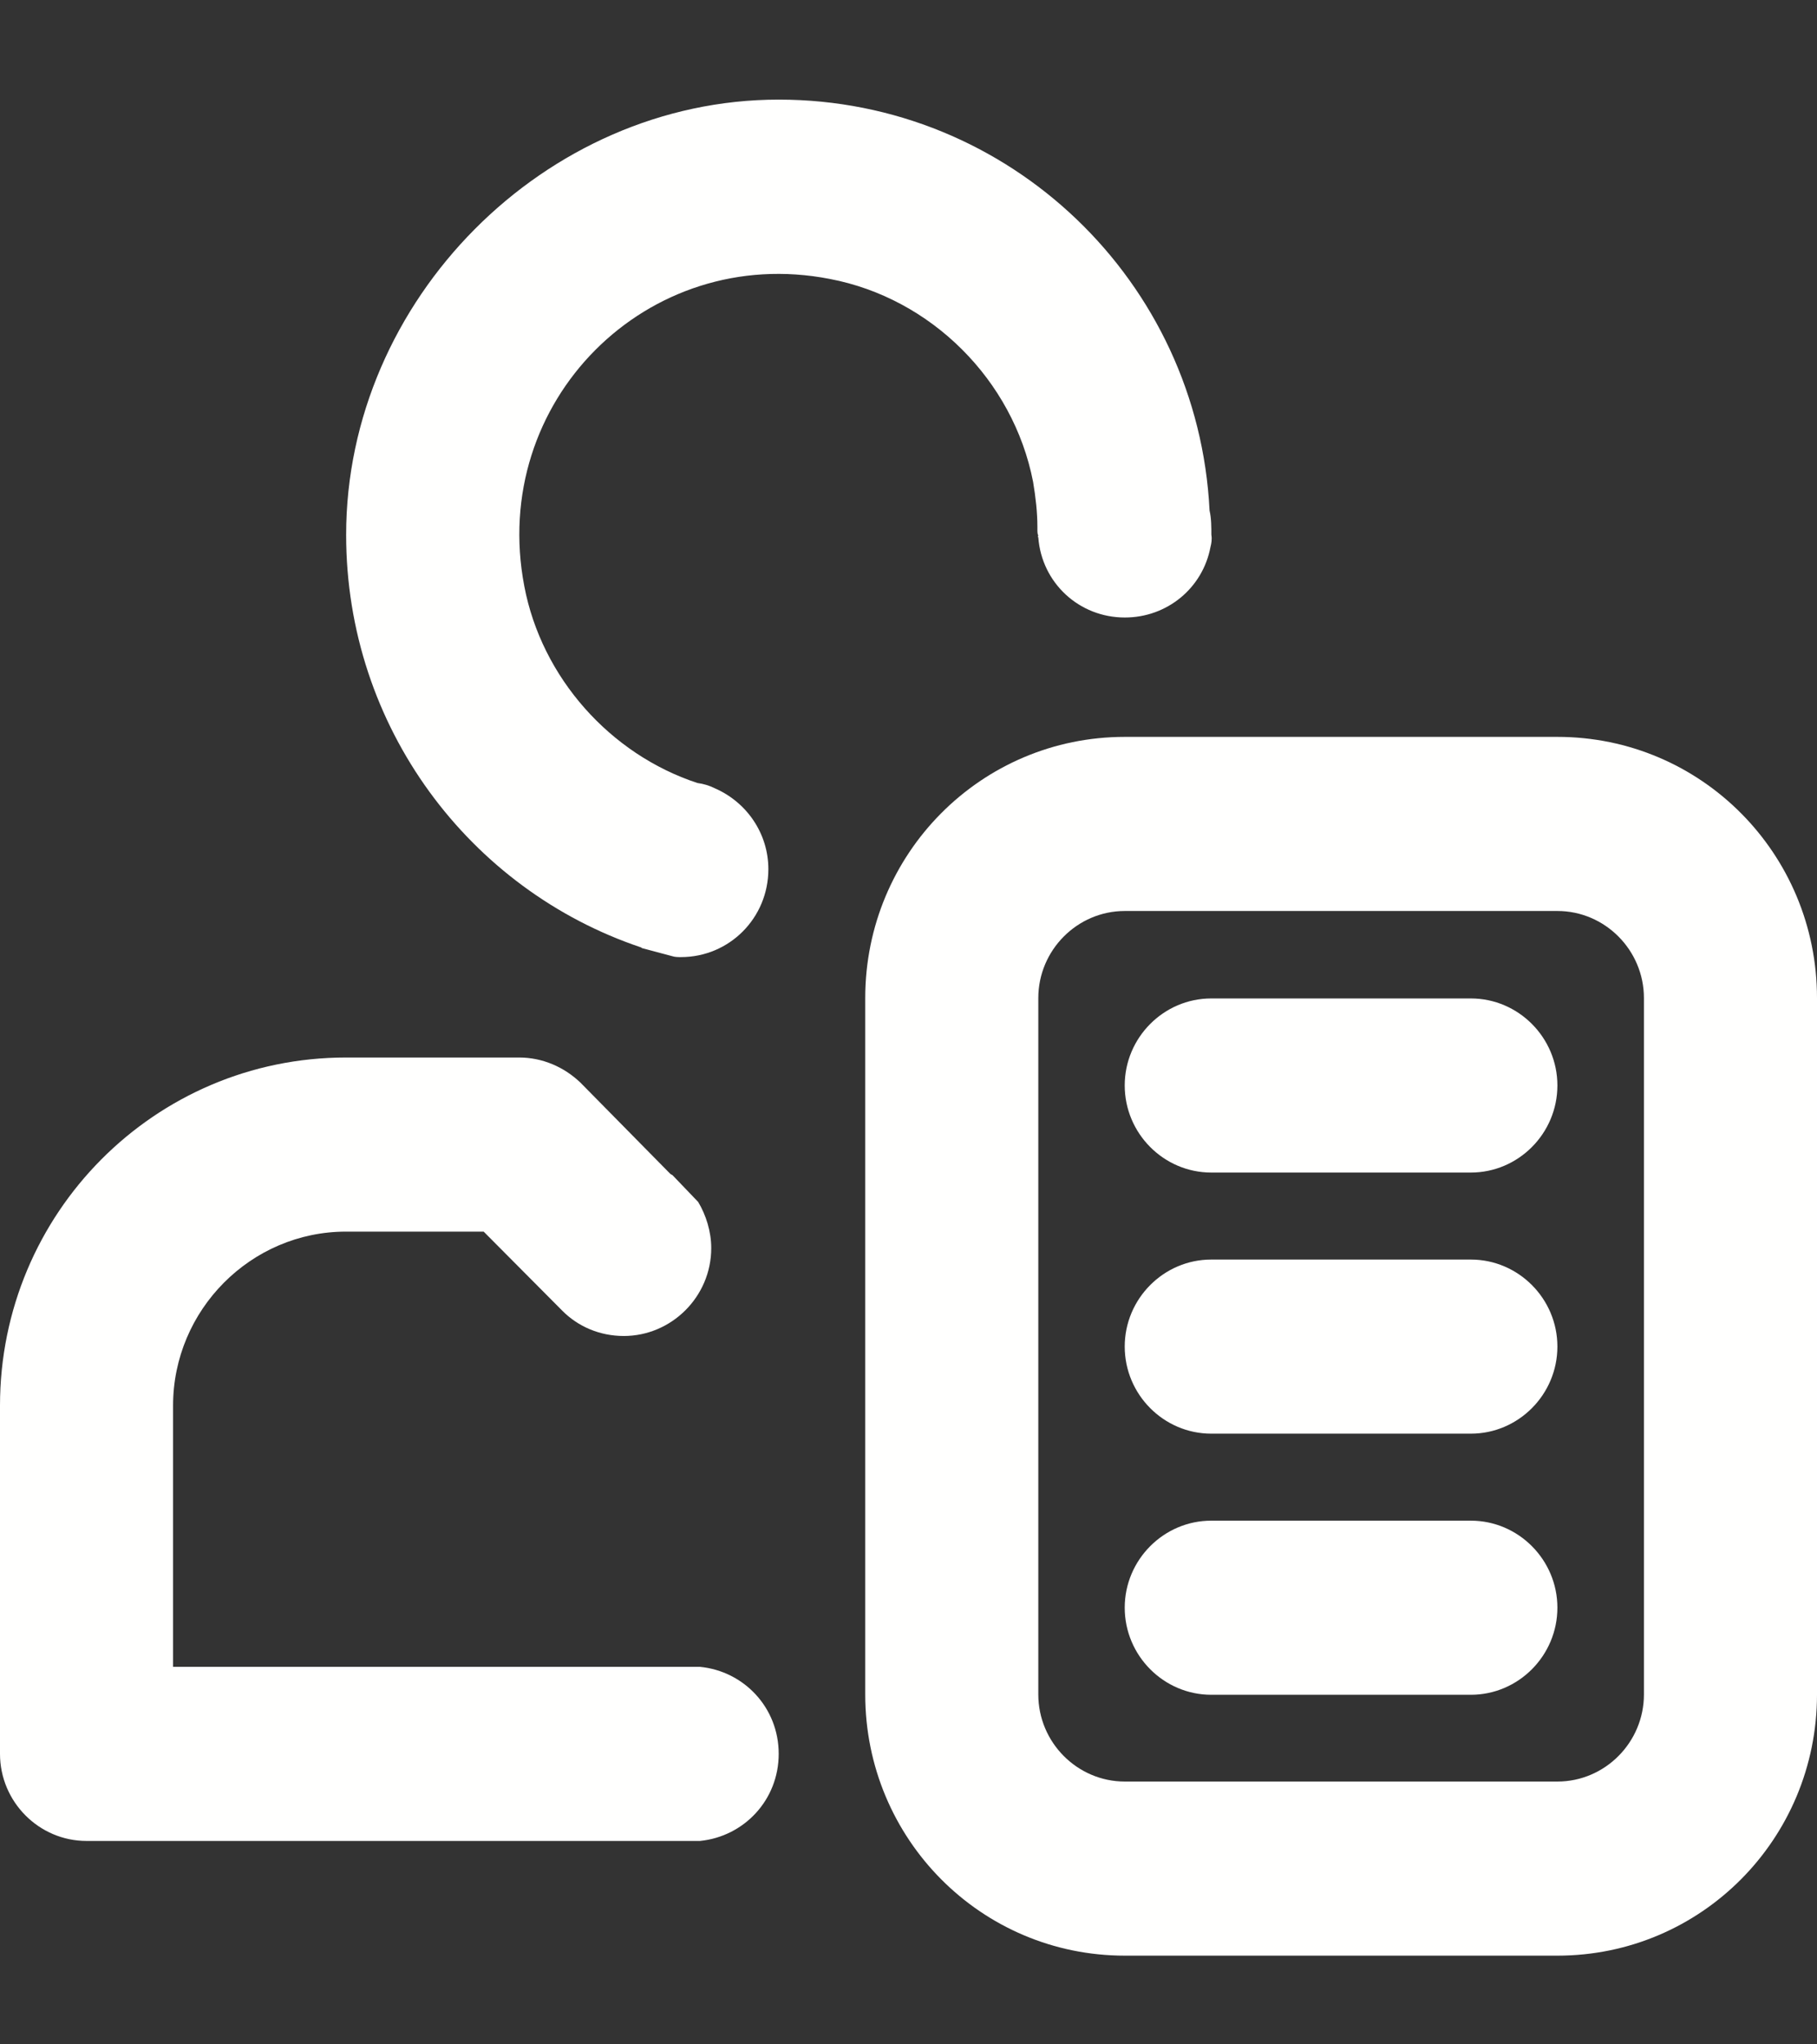 <svg width="16" height="18" viewBox="0 0 16 18" fill="none" xmlns="http://www.w3.org/2000/svg">
<rect x="0" y="0" width="16" height="18" fill="#333333" stroke="none"/>
<path fill-rule="evenodd" clip-rule="evenodd" d="M12.952 13.389H10.666C10.247 13.389 9.904 13.734 9.904 14.155C9.904 14.577 10.247 14.922 10.666 14.922H12.952C13.371 14.922 13.714 14.577 13.714 14.155C13.714 13.734 13.371 13.389 12.952 13.389Z" fill="#FFFFFE"/>
<path fill-rule="evenodd" clip-rule="evenodd" d="M12.952 11.09H10.666C10.247 11.09 9.904 11.435 9.904 11.856C9.904 12.278 10.247 12.623 10.666 12.623H12.952C13.371 12.623 13.714 12.278 13.714 11.856C13.714 11.435 13.371 11.09 12.952 11.09Z" fill="#FFFFFE"/>
<path fill-rule="evenodd" clip-rule="evenodd" d="M14.476 14.919C14.476 15.341 14.133 15.686 13.714 15.686H9.905C9.486 15.686 9.143 15.341 9.143 14.919V8.788C9.143 8.366 9.486 8.021 9.905 8.021H13.714C14.133 8.021 14.476 8.366 14.476 8.788V14.919ZM13.714 6.488H9.905C8.64 6.488 7.619 7.515 7.619 8.788V14.919C7.619 16.192 8.64 17.219 9.905 17.219H13.714C14.979 17.219 16 16.192 16 14.919V8.788C16 7.515 14.979 6.488 13.714 6.488Z" fill="#FFFFFE"/>
<path fill-rule="evenodd" clip-rule="evenodd" d="M12.952 8.791H10.666C10.247 8.791 9.904 9.136 9.904 9.557C9.904 9.979 10.247 10.324 10.666 10.324H12.952C13.371 10.324 13.714 9.979 13.714 9.557C13.714 9.136 13.371 8.791 12.952 8.791Z" fill="#FFFFFE"/>
<path fill-rule="evenodd" clip-rule="evenodd" d="M9.097 4.242C9.12 4.38 9.135 4.51 9.135 4.64V4.663C9.135 4.679 9.135 4.702 9.143 4.717C9.135 4.725 9.143 4.732 9.143 4.732C9.173 5.131 9.501 5.437 9.905 5.437C10.278 5.437 10.591 5.177 10.659 4.817C10.667 4.786 10.674 4.748 10.667 4.709C10.667 4.64 10.667 4.564 10.651 4.495C10.552 2.479 8.891 0.877 6.857 0.877C4.8 0.877 3.048 2.64 3.048 4.709C3.048 6.403 4.137 7.836 5.646 8.342C5.646 8.342 5.653 8.35 5.661 8.35C5.745 8.373 5.836 8.396 5.92 8.419C5.943 8.427 5.974 8.427 5.996 8.427C6.423 8.427 6.766 8.082 6.766 7.653C6.766 7.338 6.575 7.062 6.293 6.94C6.248 6.917 6.194 6.901 6.141 6.894C5.372 6.641 4.77 5.966 4.617 5.162C4.305 3.537 5.699 2.142 7.307 2.456C8.198 2.625 8.922 3.345 9.097 4.242Z" fill="#FFFFFE"/>
<path fill-rule="evenodd" clip-rule="evenodd" d="M6.164 14.676H1.524V12.376C1.524 11.533 2.21 10.844 3.047 10.844H4.259L4.952 11.541C5.089 11.679 5.28 11.763 5.493 11.763C5.912 11.763 6.263 11.418 6.263 10.989C6.263 10.844 6.217 10.698 6.148 10.583L5.92 10.345C5.912 10.345 5.912 10.338 5.905 10.338L5.112 9.533C4.968 9.395 4.777 9.311 4.571 9.311H3.047C1.364 9.311 0 10.682 0 12.376V15.442C0 15.864 0.343 16.209 0.762 16.209H6.164C6.552 16.17 6.857 15.848 6.857 15.442C6.857 15.036 6.552 14.714 6.164 14.676Z" fill="#FFFFFE"/>
</svg>
